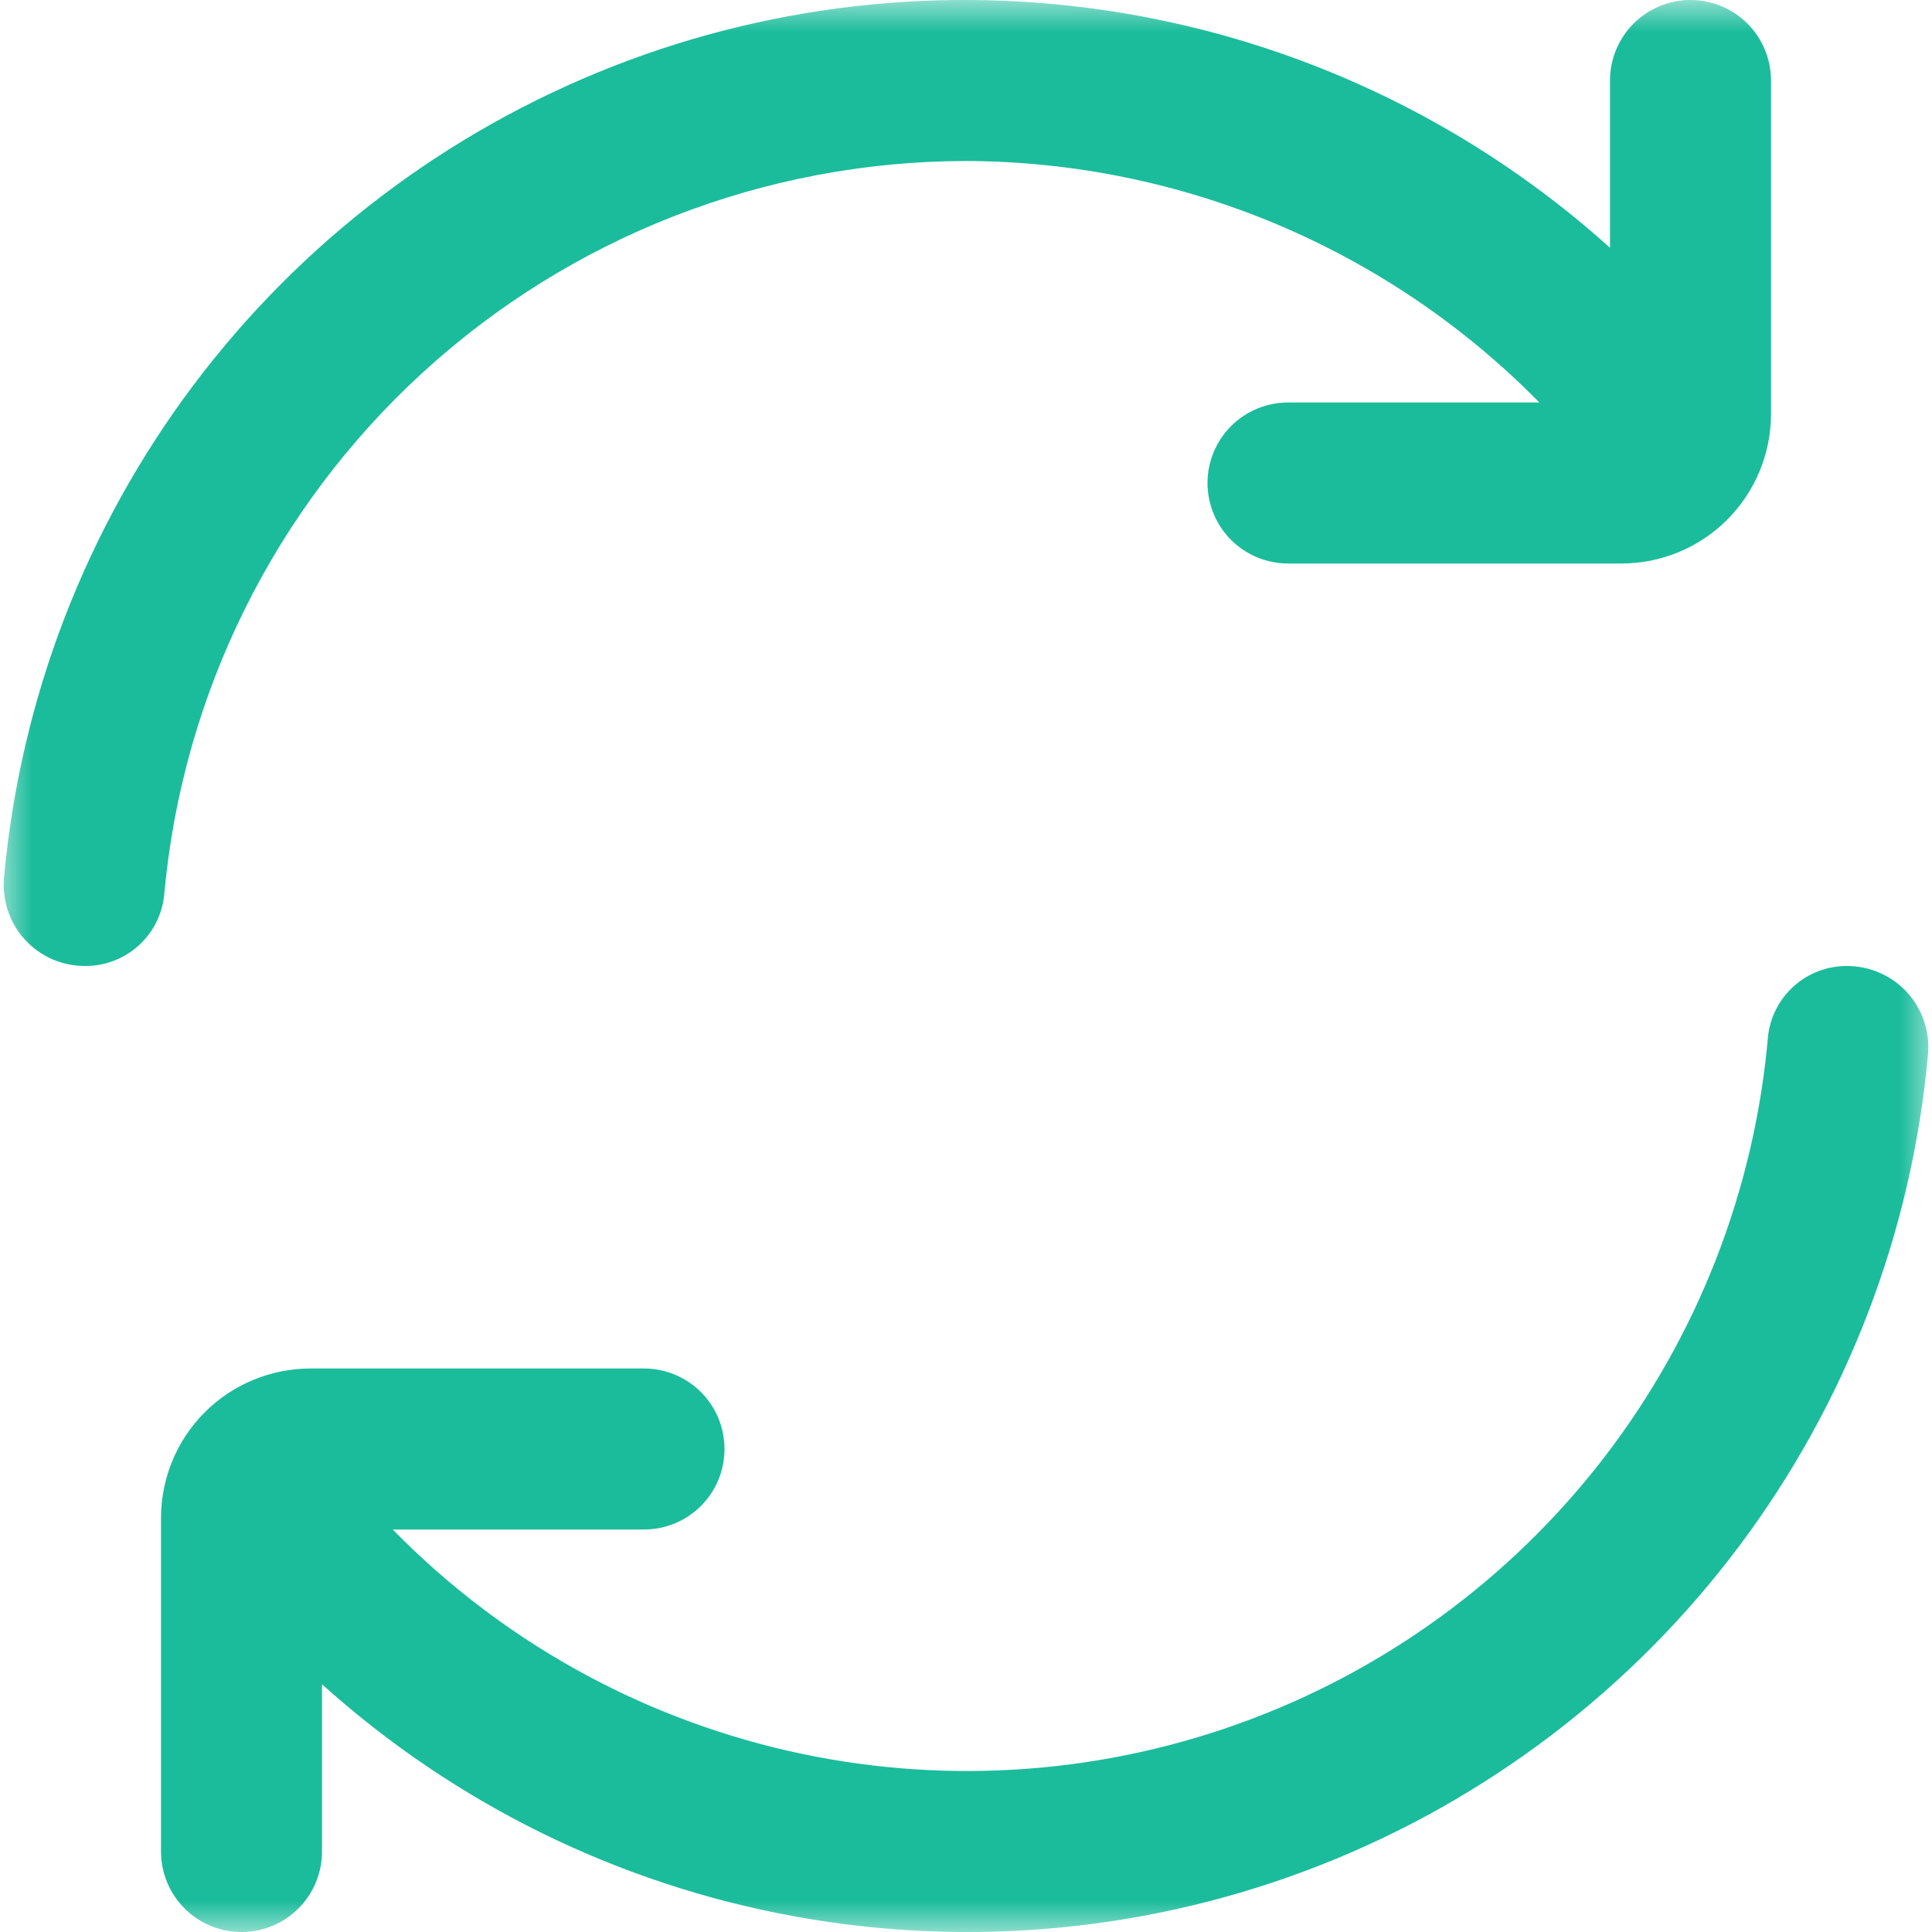 <?xml version="1.0" encoding="UTF-8"?> <svg xmlns="http://www.w3.org/2000/svg" width="30" height="30" viewBox="0 0 30 30" fill="none"><g clip-path="url(#clip0_7505_27882)"><mask id="mask0_7505_27882" style="mask-type:luminance" maskUnits="userSpaceOnUse" x="0" y="0" width="30" height="30"><path d="M30 0H0V30H30V0Z" fill="white"></path></mask><g mask="url(#mask0_7505_27882)"><path d="M15 2.5C16.658 2.505 18.299 2.84 19.827 3.483C21.355 4.127 22.741 5.067 23.903 6.25H20C19.669 6.25 19.351 6.382 19.116 6.616C18.882 6.851 18.75 7.168 18.75 7.5C18.75 7.832 18.882 8.149 19.116 8.384C19.351 8.618 19.669 8.75 20 8.75H25.179C25.794 8.75 26.385 8.505 26.82 8.07C27.255 7.634 27.5 7.044 27.5 6.429V1.25C27.5 0.918 27.369 0.601 27.134 0.366C26.9 0.132 26.582 -2.12528e-05 26.25 -2.12528e-05C25.919 -2.12528e-05 25.601 0.132 25.366 0.366C25.132 0.601 25 0.918 25 1.25V3.847C22.934 1.987 20.391 0.738 17.655 0.241C14.92 -0.256 12.1 0.018 9.511 1.033C6.923 2.048 4.668 3.763 2.999 5.987C1.33 8.211 0.314 10.856 0.063 13.625C0.047 13.799 0.067 13.975 0.122 14.14C0.178 14.306 0.267 14.459 0.385 14.588C0.502 14.717 0.646 14.821 0.805 14.892C0.965 14.963 1.138 14.999 1.313 15C1.618 15.004 1.915 14.893 2.143 14.691C2.372 14.488 2.517 14.207 2.549 13.902C2.827 10.791 4.259 7.896 6.563 5.786C8.867 3.676 11.876 2.504 15 2.5Z" fill="#1BBC9B"></path><path d="M28.689 15C28.383 14.996 28.087 15.107 27.858 15.31C27.63 15.513 27.485 15.794 27.453 16.098C27.246 18.477 26.361 20.747 24.904 22.638C23.446 24.529 21.476 25.963 19.228 26.768C16.98 27.574 14.548 27.718 12.221 27.183C9.893 26.648 7.768 25.457 6.098 23.75H10C10.332 23.75 10.65 23.619 10.884 23.384C11.119 23.15 11.25 22.832 11.25 22.5C11.25 22.169 11.119 21.851 10.884 21.616C10.65 21.382 10.332 21.25 10 21.25H4.821C4.517 21.25 4.215 21.31 3.933 21.427C3.651 21.543 3.395 21.714 3.18 21.93C2.964 22.145 2.793 22.401 2.677 22.683C2.56 22.965 2.5 23.267 2.5 23.572V28.75C2.5 29.082 2.632 29.4 2.866 29.634C3.101 29.869 3.419 30 3.75 30C4.082 30 4.4 29.869 4.634 29.634C4.869 29.4 5 29.082 5 28.75V26.153C7.066 28.014 9.61 29.262 12.345 29.759C15.081 30.256 17.901 29.982 20.489 28.967C23.078 27.952 25.333 26.237 27.002 24.013C28.67 21.789 29.687 19.144 29.938 16.375C29.954 16.201 29.934 16.026 29.878 15.86C29.823 15.694 29.733 15.542 29.616 15.412C29.498 15.283 29.355 15.18 29.195 15.109C29.035 15.038 28.864 15.001 28.689 15Z" fill="#1BBC9B"></path></g></g><defs><clipPath id="clip0_7505_27882"><rect width="30" height="30" fill="white"></rect></clipPath></defs></svg> 